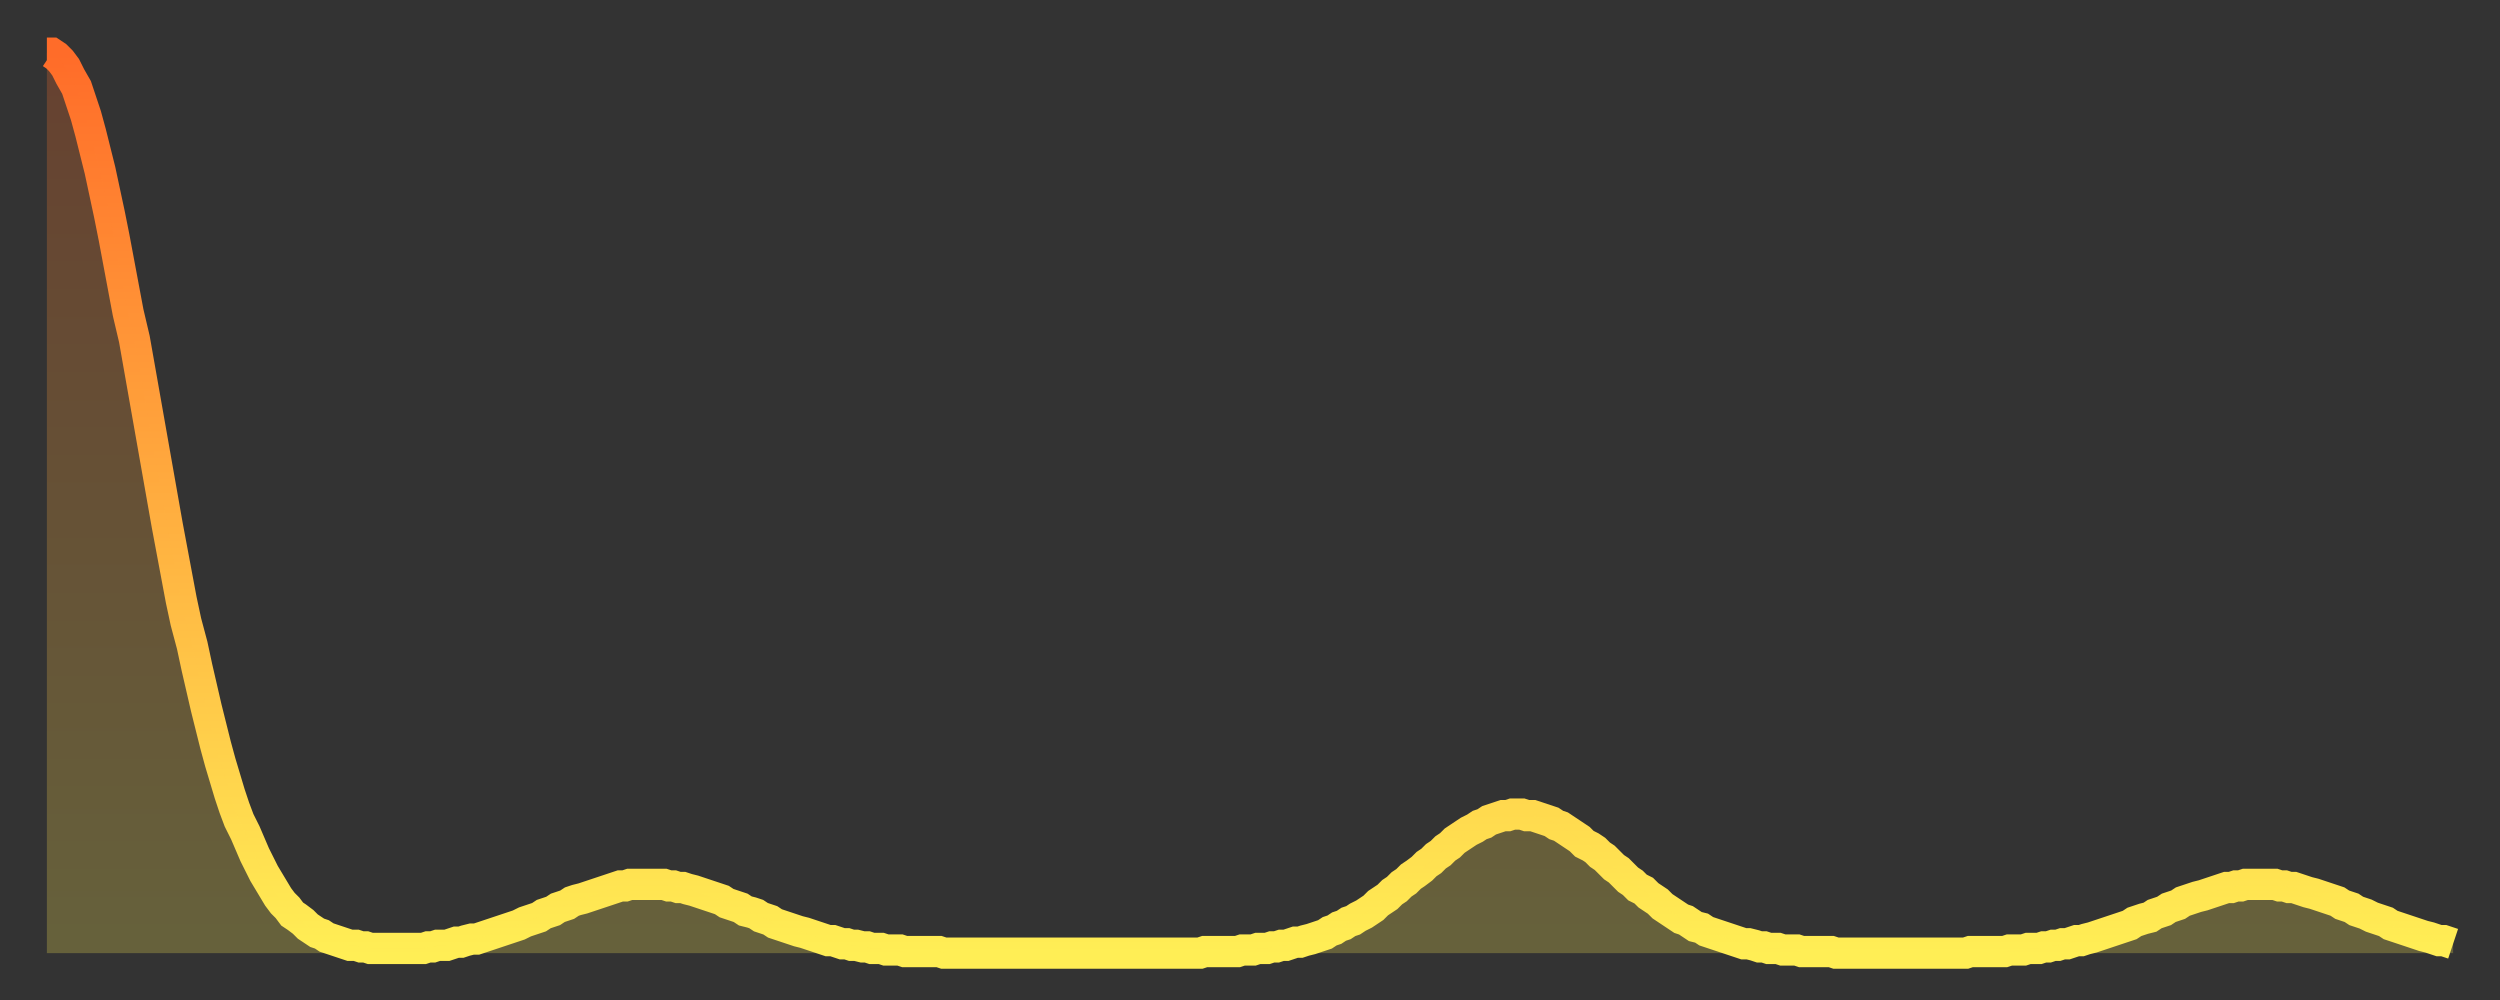 <?xml version="1.0" encoding="utf-8" ?>
<svg baseProfile="full" height="64" version="1.1" width="160" xmlns="http://www.w3.org/2000/svg" xmlns:ev="http://www.w3.org/2001/xml-events" xmlns:xlink="http://www.w3.org/1999/xlink"><rect width="100%" height="100%" fill="#333333" stroke="none"/><defs><linearGradient id="id845178" x1="0" x2="0" y1="0" y2="1"><stop offset="0%" stop-color="#ff6c29" /><stop offset="50%" stop-color="#ffad3f" /><stop offset="100%" stop-color="#ffee55" /></linearGradient></defs><g transform="translate(3,3)"><g><path d="M 0.0 0.4 0.3 0.4 0.6 0.6 0.9 0.9 1.2 1.3 1.5 1.9 1.9 2.6 2.2 3.5 2.5 4.4 2.8 5.5 3.1 6.7 3.4 7.9 3.7 9.3 4.0 10.7 4.3 12.2 4.6 13.8 4.9 15.4 5.2 17.0 5.6 18.7 5.9 20.4 6.2 22.1 6.5 23.8 6.8 25.5 7.1 27.2 7.4 28.9 7.7 30.6 8.0 32.2 8.3 33.8 8.6 35.4 8.9 36.8 9.3 38.3 9.6 39.7 9.9 41.0 10.2 42.3 10.5 43.5 10.8 44.7 11.1 45.8 11.4 46.8 11.7 47.8 12.0 48.7 12.3 49.5 12.7 50.3 13.0 51.0 13.3 51.7 13.6 52.3 13.9 52.9 14.2 53.4 14.5 53.9 14.8 54.4 15.1 54.8 15.4 55.1 15.7 55.5 16.0 55.7 16.4 56.0 16.7 56.3 17.0 56.5 17.3 56.7 17.6 56.8 17.9 57.0 18.2 57.1 18.5 57.2 18.8 57.3 19.1 57.4 19.4 57.5 19.8 57.5 20.1 57.6 20.4 57.6 20.7 57.7 21.0 57.7 21.3 57.7 21.6 57.7 21.9 57.7 22.2 57.7 22.5 57.7 22.8 57.7 23.1 57.7 23.5 57.7 23.8 57.7 24.1 57.7 24.4 57.6 24.7 57.6 25.0 57.5 25.3 57.5 25.6 57.5 25.9 57.4 26.2 57.3 26.5 57.3 26.8 57.2 27.2 57.1 27.5 57.1 27.8 57.0 28.1 56.9 28.4 56.8 28.7 56.7 29.0 56.6 29.3 56.5 29.6 56.4 29.9 56.3 30.2 56.2 30.6 56.0 30.9 55.9 31.2 55.8 31.5 55.7 31.8 55.5 32.1 55.4 32.4 55.3 32.7 55.1 33.0 55.0 33.3 54.9 33.6 54.7 33.9 54.6 34.3 54.5 34.6 54.4 34.9 54.3 35.2 54.2 35.5 54.1 35.8 54.0 36.1 53.9 36.4 53.8 36.7 53.7 37.0 53.7 37.3 53.6 37.7 53.6 38.0 53.6 38.3 53.6 38.6 53.6 38.9 53.6 39.2 53.6 39.5 53.6 39.8 53.7 40.1 53.7 40.4 53.8 40.7 53.8 41.0 53.9 41.4 54.0 41.7 54.1 42.0 54.2 42.3 54.3 42.6 54.4 42.9 54.5 43.2 54.6 43.5 54.8 43.8 54.9 44.1 55.0 44.4 55.1 44.7 55.3 45.1 55.4 45.4 55.5 45.7 55.7 46.0 55.8 46.3 55.9 46.6 56.1 46.9 56.2 47.2 56.3 47.5 56.4 47.8 56.5 48.1 56.6 48.5 56.7 48.8 56.8 49.1 56.9 49.4 57.0 49.7 57.1 50.0 57.2 50.3 57.2 50.6 57.3 50.9 57.4 51.2 57.4 51.5 57.5 51.8 57.5 52.2 57.6 52.5 57.6 52.8 57.7 53.1 57.7 53.4 57.7 53.7 57.8 54.0 57.8 54.3 57.8 54.6 57.8 54.9 57.9 55.2 57.9 55.6 57.9 55.9 57.9 56.2 57.9 56.5 57.9 56.8 57.9 57.1 57.9 57.4 58.0 57.7 58.0 58.0 58.0 58.3 58.0 58.6 58.0 58.9 58.0 59.3 58.0 59.6 58.0 59.9 58.0 60.2 58.0 60.5 58.0 60.8 58.0 61.1 58.0 61.4 58.0 61.7 58.0 62.0 58.0 62.3 58.0 62.6 58.0 63.0 58.0 63.3 58.0 63.6 58.0 63.9 58.0 64.2 58.0 64.5 58.0 64.8 58.0 65.1 58.0 65.4 58.0 65.7 58.0 66.0 58.0 66.4 58.0 66.7 58.0 67.0 58.0 67.3 58.0 67.6 58.0 67.9 58.0 68.2 58.0 68.5 58.0 68.8 58.0 69.1 58.0 69.4 58.0 69.7 58.0 70.1 58.0 70.4 58.0 70.7 58.0 71.0 58.0 71.3 58.0 71.6 58.0 71.9 58.0 72.2 58.0 72.5 58.0 72.8 58.0 73.1 58.0 73.5 58.0 73.8 58.0 74.1 57.9 74.4 57.9 74.7 57.9 75.0 57.9 75.3 57.9 75.6 57.9 75.9 57.9 76.2 57.9 76.5 57.8 76.8 57.8 77.2 57.8 77.5 57.7 77.8 57.7 78.1 57.7 78.4 57.6 78.7 57.6 79.0 57.5 79.3 57.5 79.6 57.4 79.9 57.3 80.2 57.3 80.5 57.2 80.9 57.1 81.2 57.0 81.5 56.9 81.8 56.8 82.1 56.6 82.4 56.5 82.7 56.3 83.0 56.2 83.3 56.0 83.6 55.9 83.9 55.7 84.3 55.5 84.6 55.3 84.9 55.1 85.2 54.8 85.5 54.6 85.8 54.4 86.1 54.1 86.4 53.9 86.7 53.6 87.0 53.4 87.3 53.1 87.6 52.9 88.0 52.6 88.3 52.3 88.6 52.1 88.9 51.8 89.2 51.6 89.5 51.3 89.8 51.1 90.1 50.8 90.4 50.6 90.7 50.4 91.0 50.2 91.4 50.0 91.7 49.8 92.0 49.7 92.3 49.5 92.6 49.4 92.9 49.3 93.2 49.2 93.5 49.2 93.8 49.1 94.1 49.1 94.4 49.1 94.7 49.2 95.1 49.2 95.4 49.3 95.7 49.4 96.0 49.5 96.3 49.6 96.6 49.8 96.9 49.9 97.2 50.1 97.5 50.3 97.8 50.5 98.1 50.7 98.4 51.0 98.8 51.2 99.1 51.4 99.4 51.7 99.7 51.9 100.0 52.2 100.3 52.5 100.6 52.7 100.9 53.0 101.2 53.3 101.5 53.5 101.8 53.8 102.2 54.0 102.5 54.3 102.8 54.5 103.1 54.7 103.4 55.0 103.7 55.2 104.0 55.4 104.3 55.6 104.6 55.8 104.9 55.9 105.2 56.1 105.5 56.3 105.9 56.4 106.2 56.6 106.5 56.7 106.8 56.8 107.1 56.9 107.4 57.0 107.7 57.1 108.0 57.2 108.3 57.3 108.6 57.4 108.9 57.4 109.3 57.5 109.6 57.6 109.9 57.6 110.2 57.7 110.5 57.7 110.8 57.7 111.1 57.8 111.4 57.8 111.7 57.8 112.0 57.8 112.3 57.9 112.6 57.9 113.0 57.9 113.3 57.9 113.6 57.9 113.9 57.9 114.2 57.9 114.5 58.0 114.8 58.0 115.1 58.0 115.4 58.0 115.7 58.0 116.0 58.0 116.3 58.0 116.7 58.0 117.0 58.0 117.3 58.0 117.6 58.0 117.9 58.0 118.2 58.0 118.5 58.0 118.8 58.0 119.1 58.0 119.4 58.0 119.7 58.0 120.1 58.0 120.4 58.0 120.7 58.0 121.0 58.0 121.3 58.0 121.6 58.0 121.9 58.0 122.2 58.0 122.5 58.0 122.8 58.0 123.1 57.9 123.4 57.9 123.8 57.9 124.1 57.9 124.4 57.9 124.7 57.9 125.0 57.9 125.3 57.9 125.6 57.8 125.9 57.8 126.2 57.8 126.5 57.8 126.8 57.7 127.2 57.7 127.5 57.7 127.8 57.6 128.1 57.6 128.4 57.5 128.7 57.5 129.0 57.4 129.3 57.4 129.6 57.3 129.9 57.2 130.2 57.2 130.5 57.1 130.9 57.0 131.2 56.9 131.5 56.8 131.8 56.7 132.1 56.6 132.4 56.5 132.7 56.4 133.0 56.3 133.3 56.2 133.6 56.0 133.9 55.9 134.2 55.8 134.6 55.7 134.9 55.5 135.2 55.4 135.5 55.3 135.8 55.1 136.1 55.0 136.4 54.9 136.7 54.7 137.0 54.6 137.3 54.5 137.6 54.4 138.0 54.3 138.3 54.2 138.6 54.1 138.9 54.0 139.2 53.9 139.5 53.8 139.8 53.8 140.1 53.7 140.4 53.7 140.7 53.6 141.0 53.6 141.3 53.6 141.7 53.6 142.0 53.6 142.3 53.6 142.6 53.6 142.9 53.7 143.2 53.7 143.5 53.8 143.8 53.8 144.1 53.9 144.4 54.0 144.7 54.1 145.1 54.2 145.4 54.3 145.7 54.4 146.0 54.5 146.3 54.6 146.6 54.7 146.9 54.9 147.2 55.0 147.5 55.1 147.8 55.3 148.1 55.4 148.4 55.5 148.8 55.7 149.1 55.8 149.4 55.9 149.7 56.0 150.0 56.2 150.3 56.3 150.6 56.4 150.9 56.5 151.2 56.6 151.5 56.7 151.8 56.8 152.1 56.9 152.5 57.0 152.8 57.1 153.1 57.2 153.4 57.2 153.7 57.3 154.0 57.4" fill="none" id="graph-curve" opacity="1" stroke="url(#id845178)" stroke-width="2" /><path d="M 0 58 L 0.0 0.4 0.3 0.4 0.6 0.6 0.9 0.9 1.2 1.3 1.5 1.9 1.9 2.6 2.2 3.5 2.5 4.4 2.8 5.5 3.1 6.7 3.4 7.9 3.7 9.3 4.0 10.7 4.3 12.2 4.6 13.8 4.9 15.4 5.2 17.0 5.6 18.7 5.9 20.4 6.2 22.1 6.5 23.8 6.8 25.5 7.1 27.2 7.4 28.9 7.7 30.6 8.0 32.2 8.3 33.8 8.6 35.4 8.9 36.8 9.3 38.3 9.6 39.7 9.9 41.0 10.2 42.3 10.5 43.5 10.8 44.7 11.1 45.8 11.4 46.8 11.7 47.8 12.0 48.7 12.3 49.5 12.7 50.3 13.0 51.0 13.3 51.7 13.6 52.3 13.9 52.9 14.2 53.4 14.5 53.9 14.8 54.4 15.1 54.8 15.4 55.1 15.7 55.5 16.0 55.7 16.4 56.0 16.7 56.3 17.0 56.5 17.3 56.7 17.6 56.8 17.9 57.0 18.2 57.1 18.5 57.2 18.8 57.3 19.1 57.4 19.4 57.5 19.8 57.5 20.1 57.6 20.4 57.6 20.7 57.7 21.0 57.7 21.3 57.7 21.6 57.7 21.9 57.7 22.2 57.7 22.5 57.7 22.8 57.7 23.1 57.7 23.5 57.7 23.8 57.7 24.1 57.7 24.4 57.6 24.7 57.6 25.0 57.5 25.3 57.5 25.6 57.5 25.9 57.4 26.2 57.3 26.5 57.3 26.8 57.2 27.2 57.1 27.5 57.1 27.8 57.0 28.1 56.9 28.4 56.8 28.7 56.7 29.0 56.6 29.3 56.5 29.6 56.4 29.9 56.3 30.2 56.2 30.6 56.0 30.9 55.9 31.2 55.8 31.5 55.7 31.8 55.5 32.1 55.4 32.4 55.3 32.7 55.1 33.0 55.0 33.3 54.9 33.6 54.7 33.9 54.6 34.3 54.5 34.6 54.4 34.9 54.3 35.2 54.2 35.5 54.1 35.8 54.0 36.1 53.9 36.4 53.8 36.7 53.7 37.0 53.7 37.3 53.6 37.7 53.6 38.0 53.6 38.3 53.6 38.6 53.6 38.9 53.6 39.2 53.6 39.5 53.6 39.8 53.7 40.1 53.7 40.4 53.8 40.7 53.8 41.0 53.9 41.4 54.0 41.7 54.1 42.0 54.2 42.3 54.3 42.6 54.4 42.9 54.5 43.2 54.6 43.5 54.8 43.8 54.9 44.1 55.0 44.4 55.1 44.7 55.3 45.1 55.4 45.4 55.5 45.7 55.7 46.0 55.8 46.3 55.9 46.6 56.1 46.9 56.2 47.2 56.3 47.5 56.4 47.8 56.5 48.1 56.6 48.5 56.7 48.8 56.8 49.1 56.9 49.4 57.0 49.7 57.1 50.0 57.2 50.3 57.2 50.6 57.3 50.9 57.4 51.2 57.4 51.5 57.5 51.8 57.5 52.2 57.6 52.5 57.6 52.8 57.7 53.1 57.7 53.4 57.7 53.7 57.8 54.0 57.8 54.3 57.8 54.6 57.8 54.9 57.9 55.2 57.9 55.6 57.9 55.9 57.9 56.2 57.9 56.5 57.9 56.8 57.9 57.1 57.9 57.4 58.0 57.7 58.0 58.0 58.0 58.3 58.0 58.6 58.0 58.9 58.0 59.3 58.0 59.6 58.0 59.9 58.0 60.2 58.0 60.5 58.0 60.8 58.0 61.1 58.0 61.4 58.0 61.7 58.0 62.0 58.0 62.3 58.0 62.6 58.0 63.0 58.0 63.3 58.0 63.6 58.0 63.9 58.0 64.2 58.0 64.5 58.0 64.8 58.0 65.1 58.0 65.4 58.0 65.7 58.0 66.0 58.0 66.4 58.0 66.7 58.0 67.0 58.0 67.3 58.0 67.6 58.0 67.9 58.0 68.2 58.0 68.5 58.0 68.8 58.0 69.1 58.0 69.4 58.0 69.7 58.0 70.1 58.0 70.4 58.0 70.7 58.0 71.0 58.0 71.3 58.0 71.6 58.0 71.9 58.0 72.2 58.0 72.5 58.0 72.8 58.0 73.1 58.0 73.5 58.0 73.8 58.0 74.1 57.9 74.4 57.9 74.7 57.9 75.0 57.9 75.3 57.9 75.6 57.9 75.9 57.9 76.2 57.9 76.5 57.8 76.8 57.8 77.2 57.8 77.5 57.7 77.8 57.7 78.1 57.7 78.4 57.6 78.7 57.6 79.0 57.5 79.3 57.5 79.6 57.4 79.9 57.3 80.2 57.3 80.5 57.2 80.9 57.1 81.2 57.0 81.5 56.9 81.8 56.8 82.1 56.6 82.4 56.5 82.7 56.3 83.0 56.2 83.3 56.0 83.6 55.9 83.9 55.7 84.3 55.5 84.6 55.3 84.9 55.1 85.2 54.8 85.5 54.6 85.8 54.4 86.1 54.1 86.4 53.9 86.7 53.6 87.0 53.4 87.3 53.1 87.6 52.9 88.0 52.6 88.3 52.3 88.6 52.1 88.9 51.8 89.2 51.6 89.5 51.3 89.8 51.1 90.1 50.8 90.4 50.6 90.7 50.4 91.0 50.2 91.4 50.0 91.7 49.8 92.0 49.7 92.3 49.5 92.6 49.4 92.9 49.3 93.2 49.2 93.5 49.2 93.8 49.1 94.1 49.1 94.4 49.1 94.7 49.2 95.1 49.2 95.4 49.3 95.7 49.4 96.0 49.5 96.3 49.6 96.6 49.8 96.9 49.9 97.2 50.1 97.5 50.3 97.8 50.5 98.1 50.7 98.4 51.0 98.8 51.2 99.1 51.4 99.4 51.7 99.7 51.9 100.0 52.2 100.3 52.5 100.6 52.7 100.9 53.0 101.2 53.3 101.5 53.5 101.8 53.8 102.2 54.0 102.5 54.3 102.8 54.5 103.1 54.7 103.4 55.0 103.7 55.2 104.0 55.4 104.3 55.6 104.6 55.8 104.9 55.9 105.2 56.1 105.5 56.3 105.9 56.4 106.2 56.6 106.5 56.7 106.8 56.8 107.1 56.9 107.4 57.0 107.7 57.1 108.0 57.2 108.3 57.3 108.6 57.4 108.9 57.4 109.3 57.5 109.6 57.6 109.9 57.6 110.2 57.7 110.5 57.7 110.8 57.7 111.1 57.8 111.4 57.8 111.7 57.8 112.0 57.8 112.3 57.9 112.6 57.9 113.0 57.9 113.3 57.9 113.6 57.9 113.9 57.9 114.2 57.9 114.5 58.0 114.8 58.0 115.1 58.0 115.4 58.0 115.7 58.0 116.0 58.0 116.3 58.0 116.7 58.0 117.0 58.0 117.3 58.0 117.6 58.0 117.9 58.0 118.2 58.0 118.5 58.0 118.8 58.0 119.1 58.0 119.4 58.0 119.7 58.0 120.1 58.0 120.4 58.0 120.7 58.0 121.0 58.0 121.3 58.0 121.6 58.0 121.9 58.0 122.2 58.0 122.5 58.0 122.8 58.0 123.1 57.9 123.4 57.9 123.8 57.9 124.1 57.9 124.4 57.9 124.7 57.9 125.0 57.9 125.3 57.9 125.6 57.8 125.9 57.8 126.2 57.8 126.5 57.8 126.8 57.7 127.2 57.7 127.5 57.7 127.8 57.6 128.1 57.6 128.4 57.5 128.7 57.5 129.0 57.4 129.3 57.4 129.6 57.3 129.9 57.2 130.2 57.2 130.5 57.1 130.9 57.0 131.2 56.9 131.5 56.8 131.8 56.7 132.1 56.6 132.4 56.5 132.7 56.4 133.0 56.3 133.3 56.2 133.6 56.0 133.9 55.9 134.2 55.8 134.6 55.7 134.9 55.5 135.2 55.4 135.5 55.3 135.8 55.1 136.1 55.0 136.4 54.9 136.7 54.7 137.0 54.6 137.3 54.5 137.6 54.4 138.0 54.3 138.3 54.2 138.6 54.1 138.9 54.0 139.2 53.9 139.5 53.8 139.8 53.8 140.1 53.7 140.4 53.7 140.7 53.6 141.0 53.6 141.3 53.6 141.7 53.6 142.0 53.6 142.3 53.6 142.6 53.6 142.9 53.7 143.2 53.7 143.5 53.8 143.8 53.8 144.1 53.9 144.4 54.0 144.7 54.1 145.1 54.2 145.4 54.3 145.7 54.4 146.0 54.5 146.3 54.6 146.6 54.7 146.9 54.9 147.2 55.0 147.5 55.1 147.8 55.3 148.1 55.4 148.4 55.5 148.8 55.7 149.1 55.8 149.4 55.9 149.7 56.0 150.0 56.2 150.3 56.3 150.6 56.4 150.9 56.5 151.2 56.6 151.5 56.7 151.8 56.8 152.1 56.9 152.5 57.0 152.8 57.1 153.1 57.2 153.4 57.2 153.7 57.3 154.0 57.4 154 58" fill="url(#id845178)" fill-opacity=".25" id="graph-shadow" /></g></g></svg>